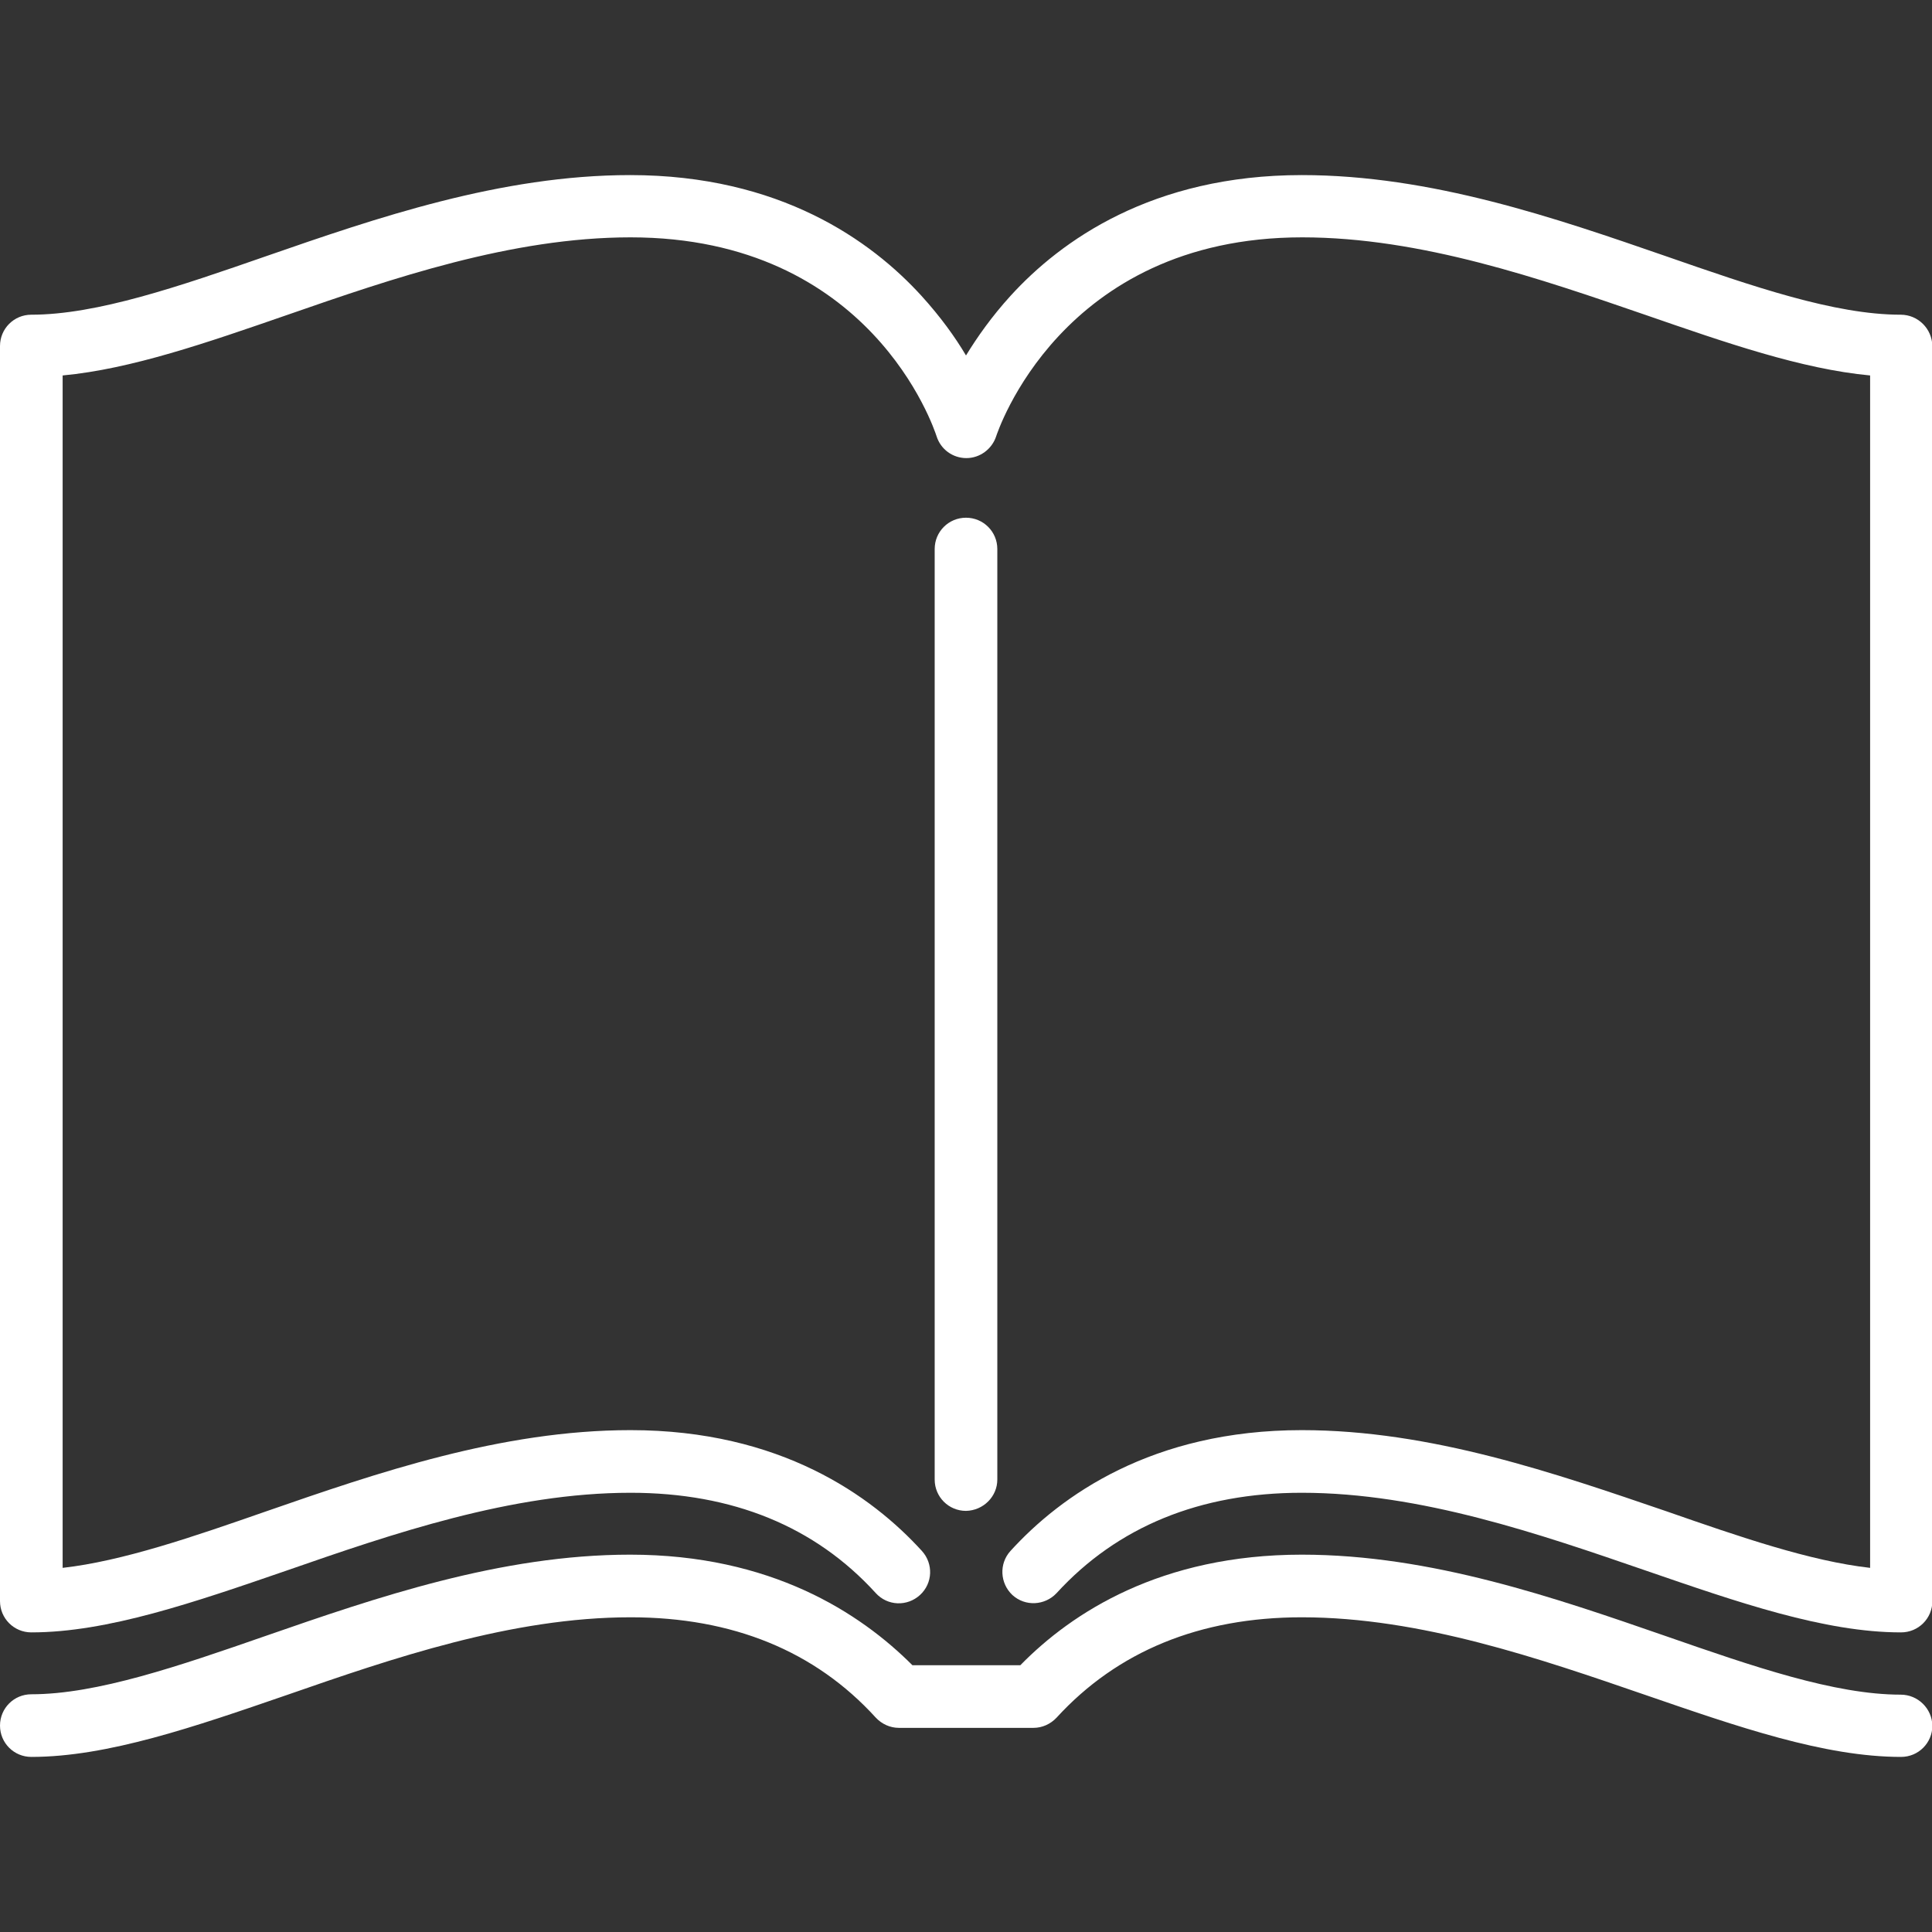 <?xml version="1.0" encoding="UTF-8"?> <!-- Generator: Adobe Illustrator 24.0.1, SVG Export Plug-In . SVG Version: 6.00 Build 0) --> <svg xmlns="http://www.w3.org/2000/svg" xmlns:xlink="http://www.w3.org/1999/xlink" id="Capa_1" x="0px" y="0px" viewBox="0 0 512 512" style="enable-background:new 0 0 512 512;" xml:space="preserve"><rect x="0" y="0" width="512" height="512" fill="#333333" stroke="none"/> <style type="text/css"> .st0{fill:#FFFFFF;} </style> <g> <path class="st0" d="M264.3,392.1V145.5c0-4.6-3.7-8.3-8.3-8.3c-4.6,0-8.3,3.7-8.3,8.3v246.6c0,4.6,3.7,8.3,8.3,8.3 C260.6,400.3,264.3,396.6,264.3,392.1z"></path> <path class="st0" d="M503.7,83.4c-17.5,0-39.2-7.5-62.2-15.5c-29.2-10.1-62.2-21.5-96.5-21.5c-39.7,0-63.9,17.4-77.2,32 c-5,5.5-8.8,10.9-11.8,15.8c-2.9-4.9-6.8-10.3-11.8-15.8c-13.3-14.6-37.5-32-77.2-32c-34.3,0-67.4,11.4-96.5,21.5 c-23,8-44.8,15.5-62.2,15.5c-4.6,0-8.3,3.7-8.3,8.3v332.6c0,4.6,3.7,8.3,8.3,8.3c20.2,0,43.3-8,67.7-16.4 c27.9-9.7,59.6-20.6,91.1-20.6c27,0,48.9,8.9,65,26.6c3.1,3.4,8.3,3.6,11.7,0.5s3.6-8.3,0.5-11.7c-13.3-14.6-37.5-32-77.2-32 c-34.3,0-67.4,11.4-96.5,21.5c-19.5,6.8-38.1,13.2-54,15v-316c18.2-1.7,38.3-8.7,59.4-16c27.9-9.7,59.6-20.6,91.1-20.6 c63.7,0,80.4,50.6,81.1,52.7c1.1,3.5,4.3,5.8,7.9,5.8c3.6,0,6.8-2.4,7.9-5.8c0.2-0.5,16.9-52.7,81.1-52.7c31.5,0,63.2,11,91.1,20.6 c21.1,7.3,41.2,14.3,59.4,16v316c-15.9-1.8-34.5-8.2-54-15c-29.3-10-62.3-21.5-96.6-21.5c-39.7,0-63.9,17.4-77.2,32 c-3.1,3.4-2.8,8.6,0.5,11.7c3.4,3.1,8.6,2.8,11.7-0.5c16.1-17.6,38-26.6,65-26.6c31.5,0,63.2,11,91.1,20.6 c24.4,8.4,47.4,16.4,67.7,16.4c4.6,0,8.3-3.7,8.3-8.3V91.7C512,87.1,508.3,83.4,503.7,83.4z"></path> <path class="st0" d="M503.7,449.1c-17.5,0-39.2-7.5-62.2-15.5C412.3,423.5,379.3,412,345,412c-37.3,0-60.9,15.3-74.6,29.3h-28.6 C227.9,427.4,204.3,412,167,412c-34.3,0-67.4,11.4-96.5,21.5c-23,8-44.8,15.5-62.2,15.5c-4.6,0-8.3,3.7-8.3,8.3s3.7,8.3,8.3,8.3 c20.2,0,43.3-8,67.7-16.4c27.9-9.7,59.6-20.6,91.1-20.6c27,0,48.9,8.9,65,26.6c1.6,1.7,3.8,2.7,6.1,2.7h35.7c2.3,0,4.5-1,6.1-2.7 c16.1-17.6,38-26.6,65-26.6c31.5,0,63.2,11,91.1,20.6c24.4,8.4,47.4,16.4,67.7,16.4c4.6,0,8.3-3.7,8.3-8.3 C512,452.8,508.3,449.1,503.7,449.1z"></path> </g> </svg> 